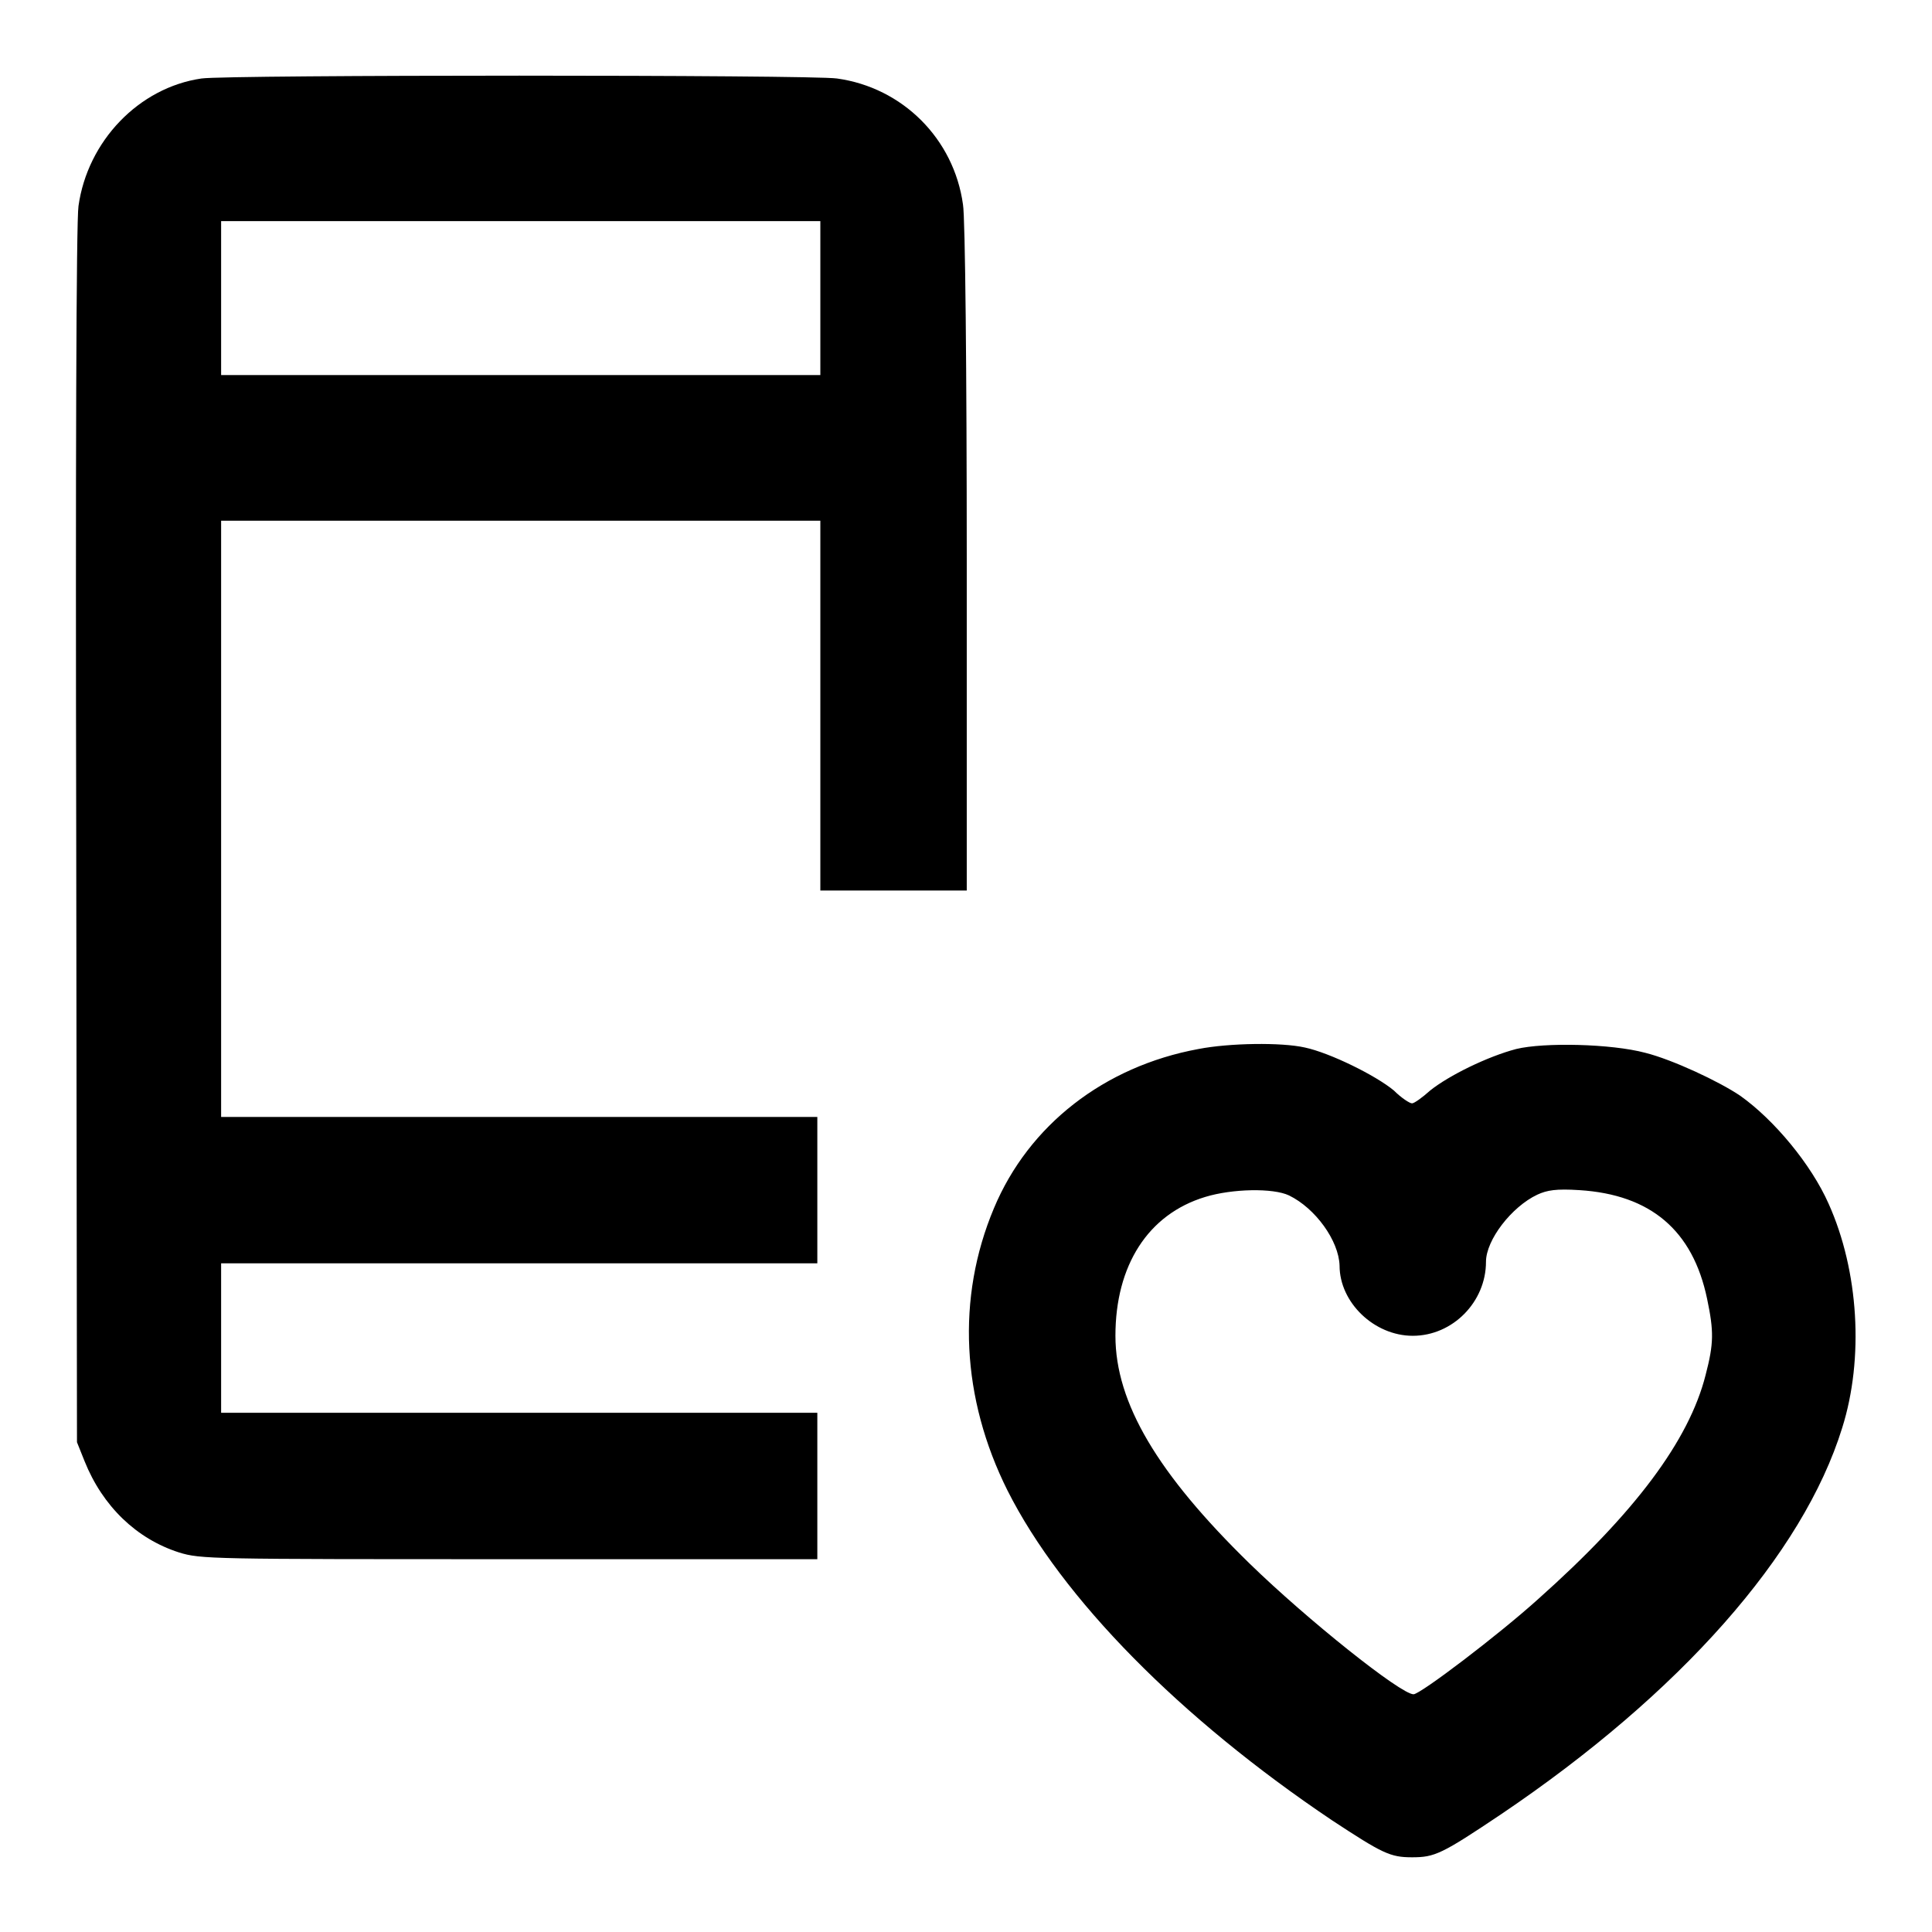 <?xml version="1.0" encoding="utf-8"?>
<!-- Svg Vector Icons : http://www.onlinewebfonts.com/icon -->
<!DOCTYPE svg PUBLIC "-//W3C//DTD SVG 1.1//EN" "http://www.w3.org/Graphics/SVG/1.1/DTD/svg11.dtd">
<svg version="1.1" xmlns="http://www.w3.org/2000/svg" xmlns:xlink="http://www.w3.org/1999/xlink" x="0px" y="0px" viewBox="0 0 256 256" enable-background="new 0 0 256 256" xml:space="preserve">
<g><g><g><path fill="#000000" d="M26.7,10.4c-8.3,1.2-15.1,8.3-16.3,16.9c-0.3,1.9-0.4,35-0.3,83.5l0.1,80.3l1,2.5c2.4,6,6.9,10.3,12.5,12.1c2.9,0.9,4.2,0.9,43.8,0.9h40.8v-9.7v-9.7H68.8H29.3v-9.9v-9.9h39.5h39.5v-9.7V148H68.8H29.3v-39.5V69H69h39.7v24.5V118h9.7h9.7V74c0-24.2-0.2-45.3-0.5-46.9c-1.2-8.7-8-15.5-16.7-16.7C107.5,9.9,30.1,9.9,26.7,10.4z M108.7,39.5v10.2H69H29.3V39.5V29.3H69h39.7V39.5z"/><path fill="#000000" d="M158.8,139c-12.5,2.3-22.5,10.1-27.1,21.1c-5,11.9-4.3,25.2,1.8,37.4c7.2,14.3,22.9,30.2,43,43.7c6.7,4.4,7.7,4.9,10.6,4.9c3,0,3.9-0.4,11.8-5.7c23.7-16,40-34.4,45.2-51.2c2.9-9.2,2.2-20.8-1.8-29.7c-2.3-5.2-7.2-11.1-11.7-14.3c-2.8-1.9-9-4.8-12.6-5.7c-4.5-1.2-13.4-1.4-17.1-0.5c-3.8,1-8.9,3.5-11.4,5.5c-1,0.9-2.1,1.7-2.4,1.7s-1.4-0.7-2.4-1.7c-2.4-2-8.5-5-11.8-5.7C169.8,138.1,162.9,138.2,158.8,139z M170.8,158.4c3.5,1.7,6.6,6,6.7,9.3c0,4.9,4.6,9.3,9.7,9.3c5.3,0,9.7-4.5,9.7-9.8c0-2.9,3.4-7.3,6.8-8.9c1.3-0.6,2.5-0.8,5.6-0.6c9.4,0.6,15,5.3,16.9,14.4c0.9,4.3,0.9,5.9-0.2,10.1c-2.2,8.7-9.4,18.3-22.2,29.7c-5.2,4.7-15.6,12.6-16.5,12.6c-1.7,0-14.1-9.9-21.7-17.3c-12.2-11.9-17.8-21.3-17.8-30.2c0-9.3,4.3-16.1,11.9-18.4C163.3,157.5,168.7,157.4,170.8,158.4z"/></g></g></g>
</svg>